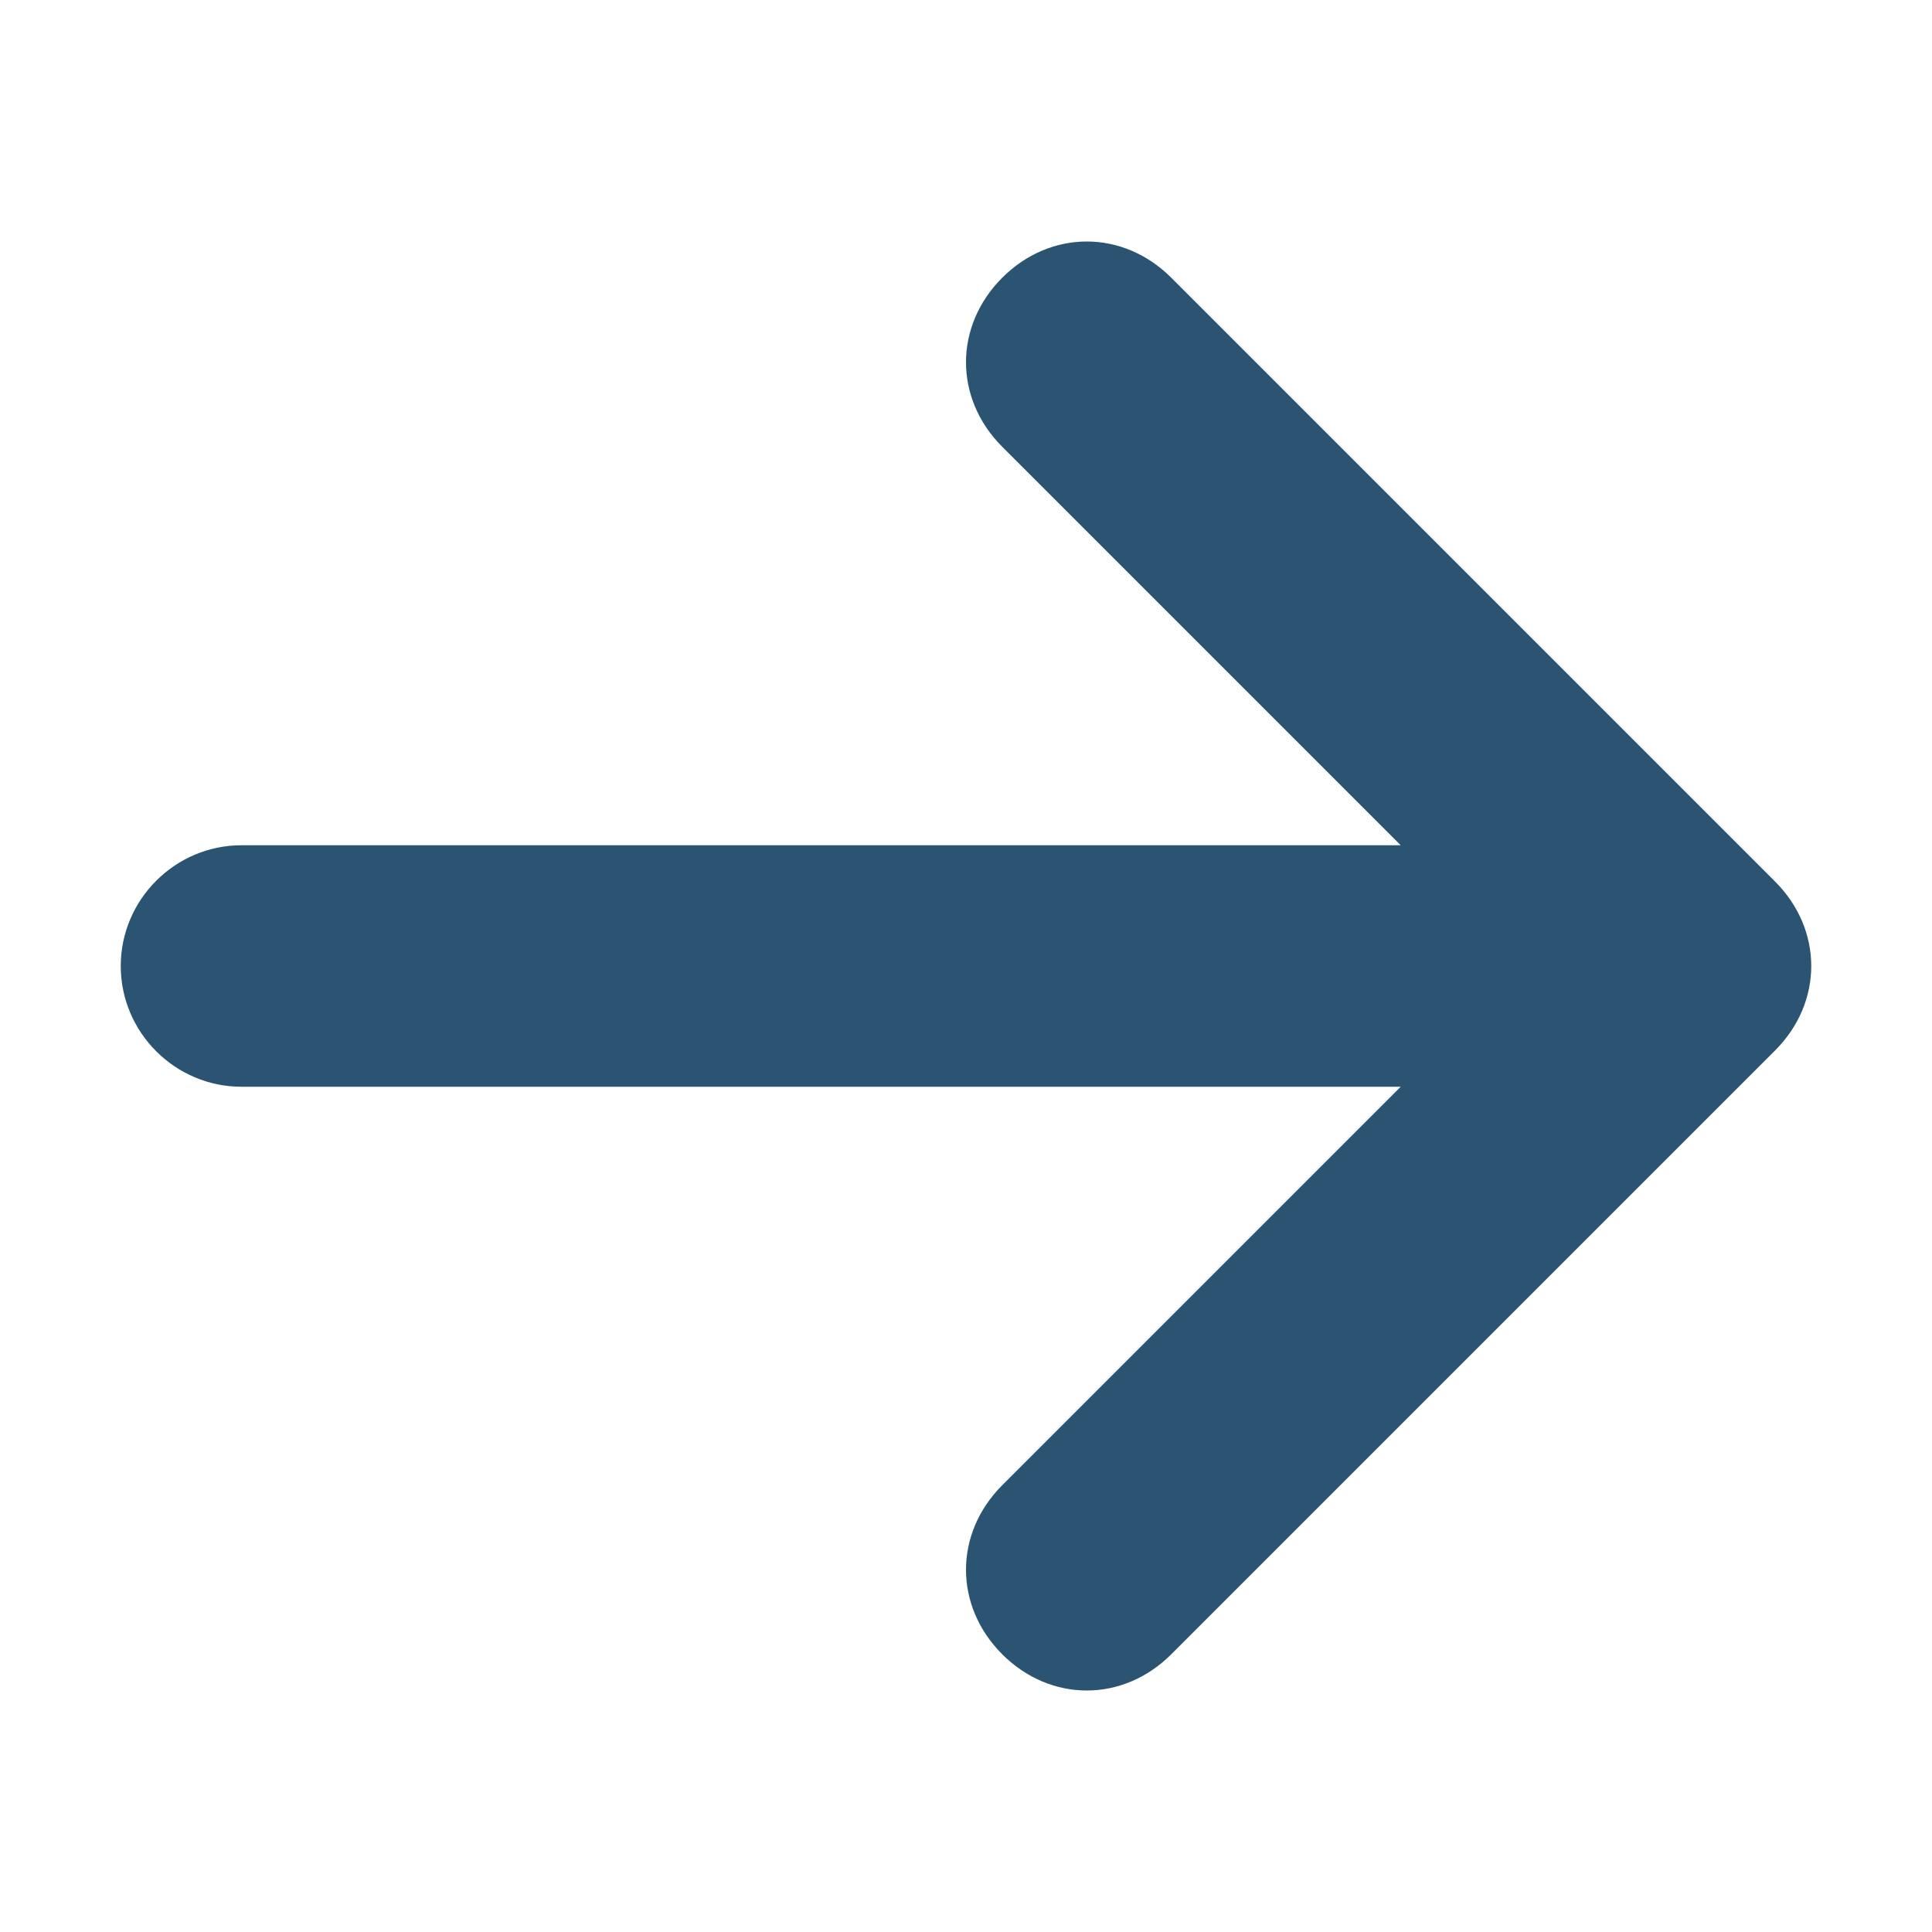 <?xml version="1.0" encoding="utf-8"?>
<!-- Generator: Adobe Illustrator 19.0.0, SVG Export Plug-In . SVG Version: 6.00 Build 0)  -->
<svg version="1.1" id="Calque_1" xmlns="http://www.w3.org/2000/svg" xmlns:xlink="http://www.w3.org/1999/xlink" x="0px" y="0px"
	 viewBox="-281 404.9 32 32" style="enable-background:new -281 404.9 32 32;" xml:space="preserve">
<style type="text/css">
	.st0{fill:#2A5471;}
</style>
<path class="st0" d="M-261.6,432.3l10-10c0.8-0.8,0.8-2,0-2.8l-10-10c-0.8-0.8-2-0.8-2.8,0c-0.8,0.8-0.8,2,0,2.8l6.6,6.6H-277
	c-1.1,0-2,0.9-2,2c0,1.1,0.9,2,2,2h19.2l-6.6,6.6c-0.4,0.4-0.6,0.9-0.6,1.4c0,0.5,0.2,1,0.6,1.4
	C-263.6,433.1-262.4,433.1-261.6,432.3z"/>
</svg>

